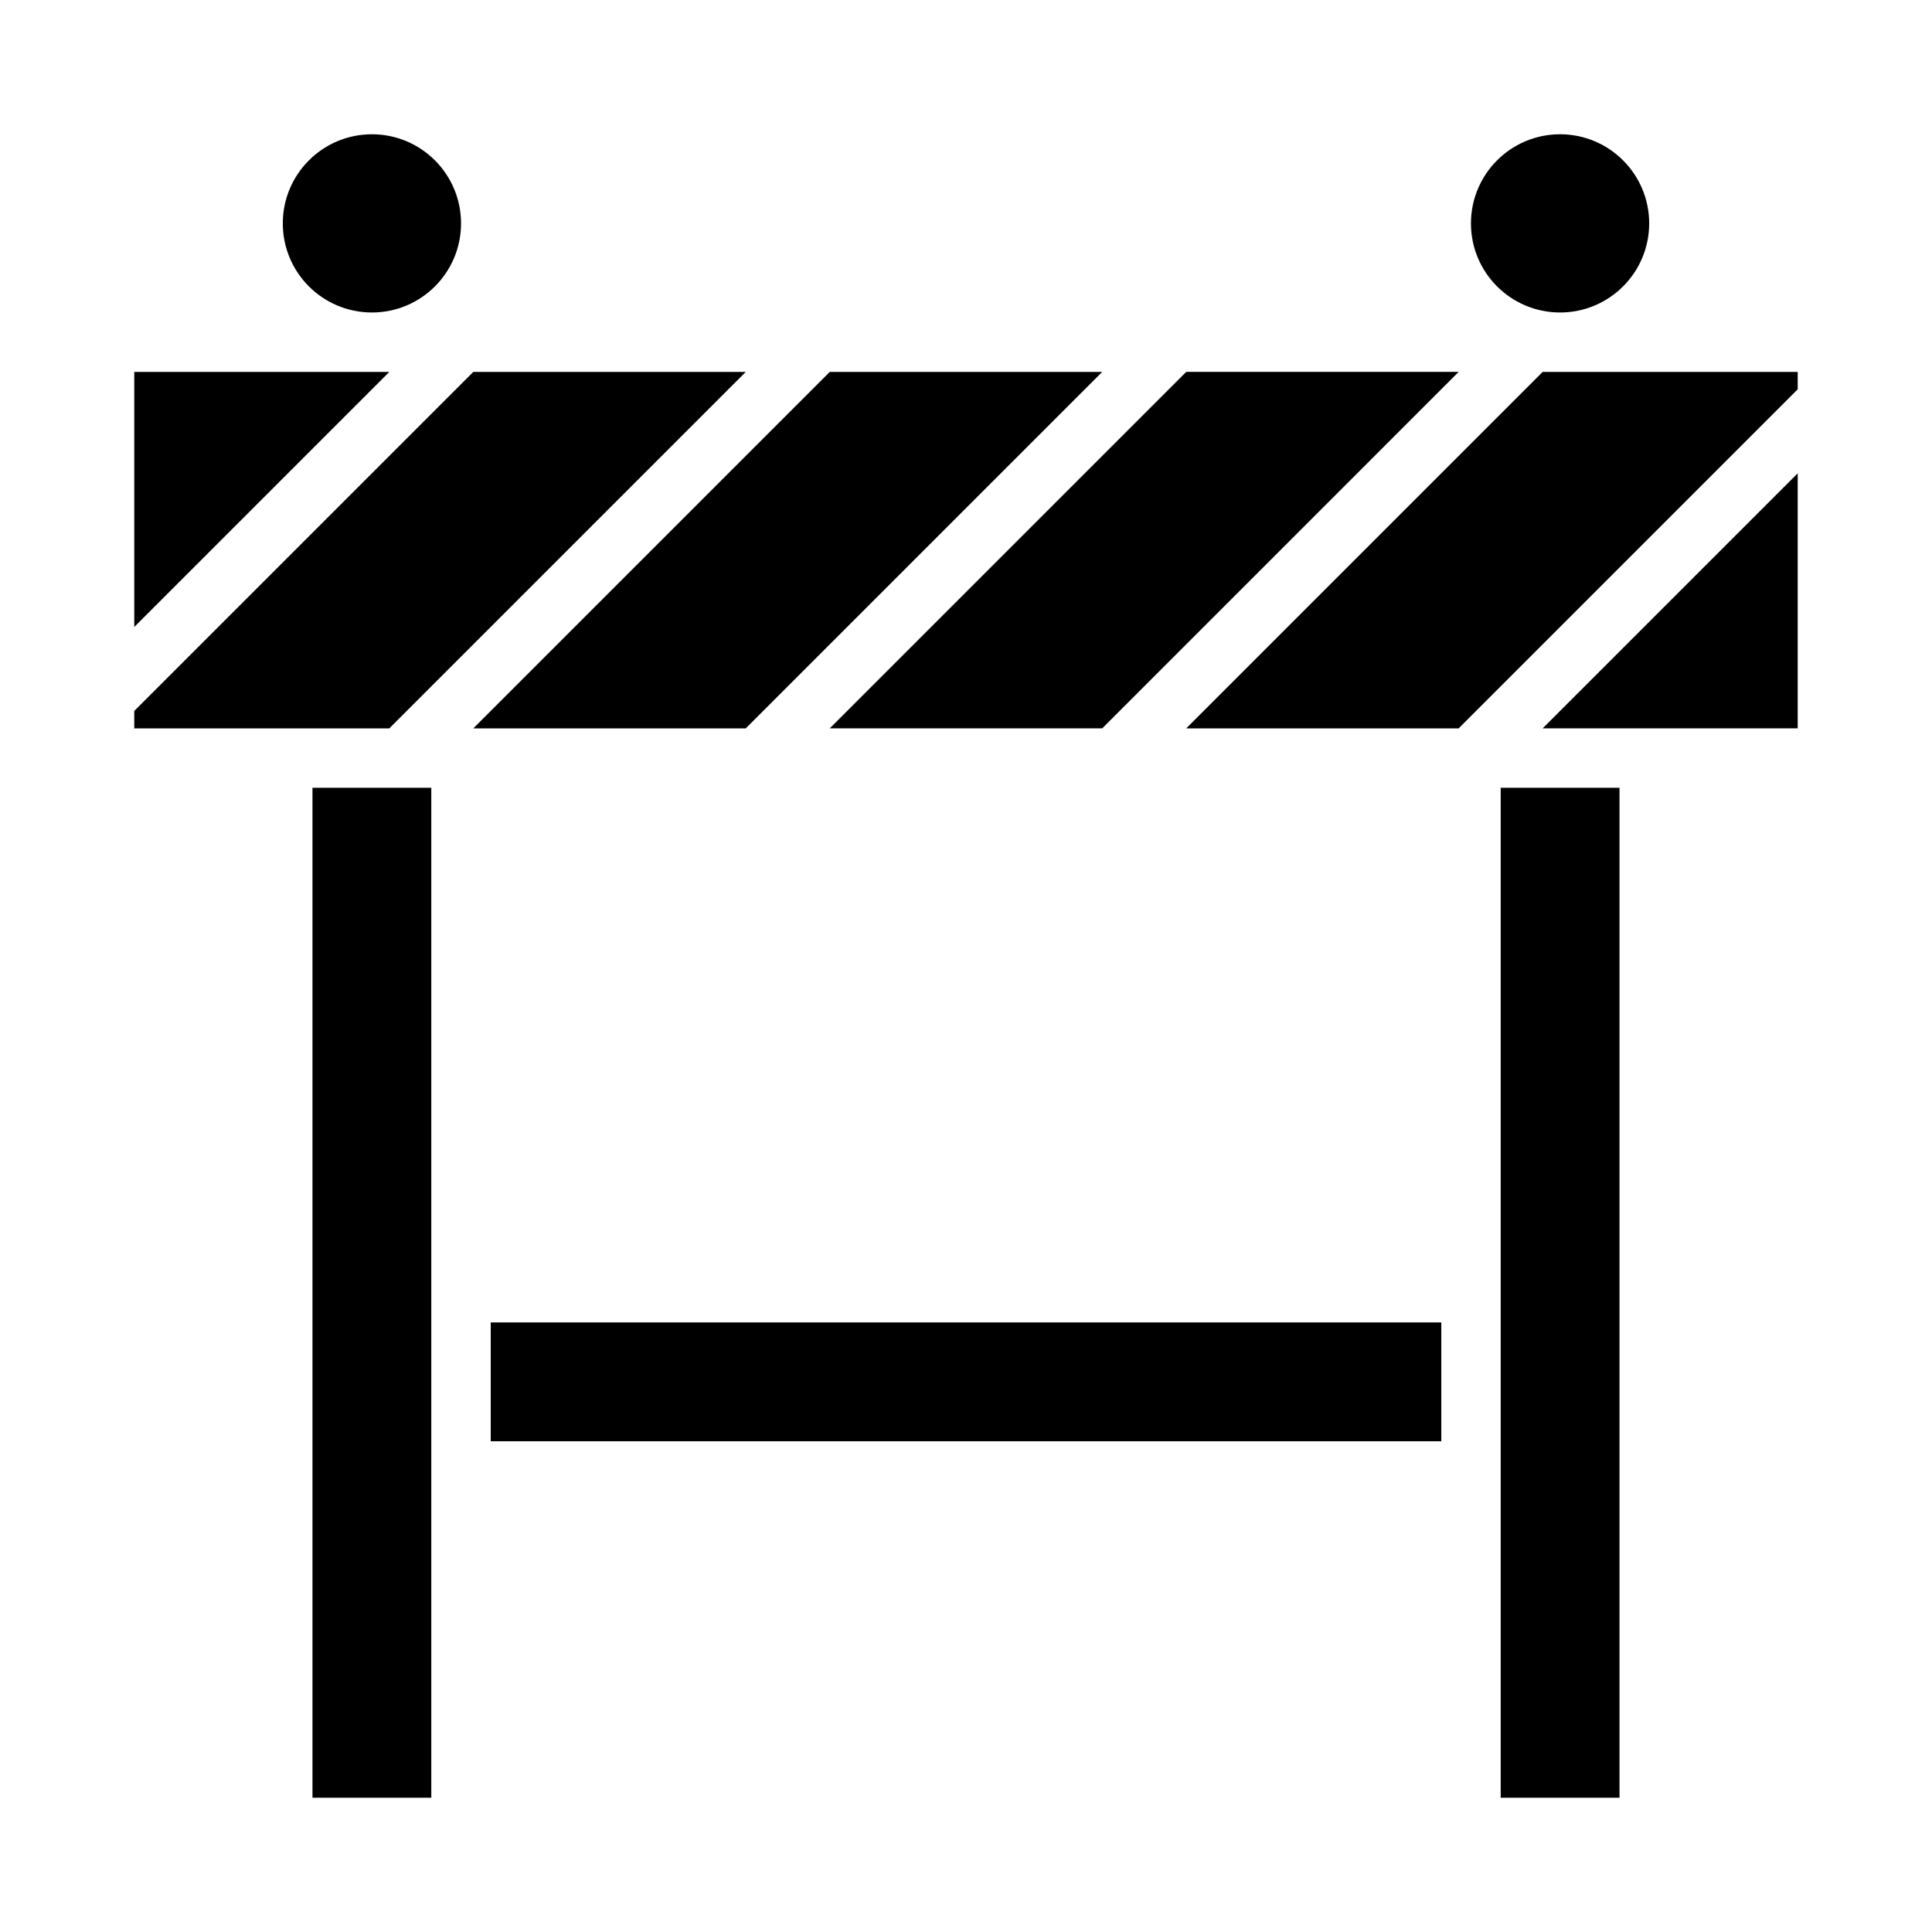 <?xml version="1.0" encoding="UTF-8"?>
<!-- The Best Svg Icon site in the world: iconSvg.co, Visit us! https://iconsvg.co -->
<svg fill="#000000" width="800px" height="800px" version="1.1" viewBox="144 144 512 512" xmlns="http://www.w3.org/2000/svg">
 <g>
  <path d="m266.18 203.2c0 13.043-10.574 23.613-23.617 23.613-13.043 0-23.617-10.57-23.617-23.613s10.574-23.617 23.617-23.617c13.043 0 23.617 10.574 23.617 23.617"/>
  <path d="m581.05 203.2c0 13.043-10.574 23.613-23.617 23.613s-23.613-10.57-23.613-23.613 10.57-23.617 23.613-23.617 23.617 10.574 23.617 23.617"/>
  <path d="m269.43 242.56-89.852 89.852v4.613h67.59l94.465-94.465z"/>
  <path d="m620.41 242.56h-67.59l-94.461 94.465h72.199l89.852-89.852z"/>
  <path d="m226.81 352.77h31.488v267.65h-31.488z"/>
  <path d="m541.7 352.77h31.488v267.65h-31.488z"/>
  <path d="m620.41 269.43-67.59 67.59h67.59z"/>
  <path d="m274.05 494.46h251.91v31.488h-251.91z"/>
  <path d="m179.58 310.15 67.59-67.59h-67.59z"/>
  <path d="m436.1 337.02 94.461-94.465h-72.199l-94.465 94.465z"/>
  <path d="m436.1 242.56h-72.203l-94.465 94.465h72.203z"/>
 </g>
</svg>